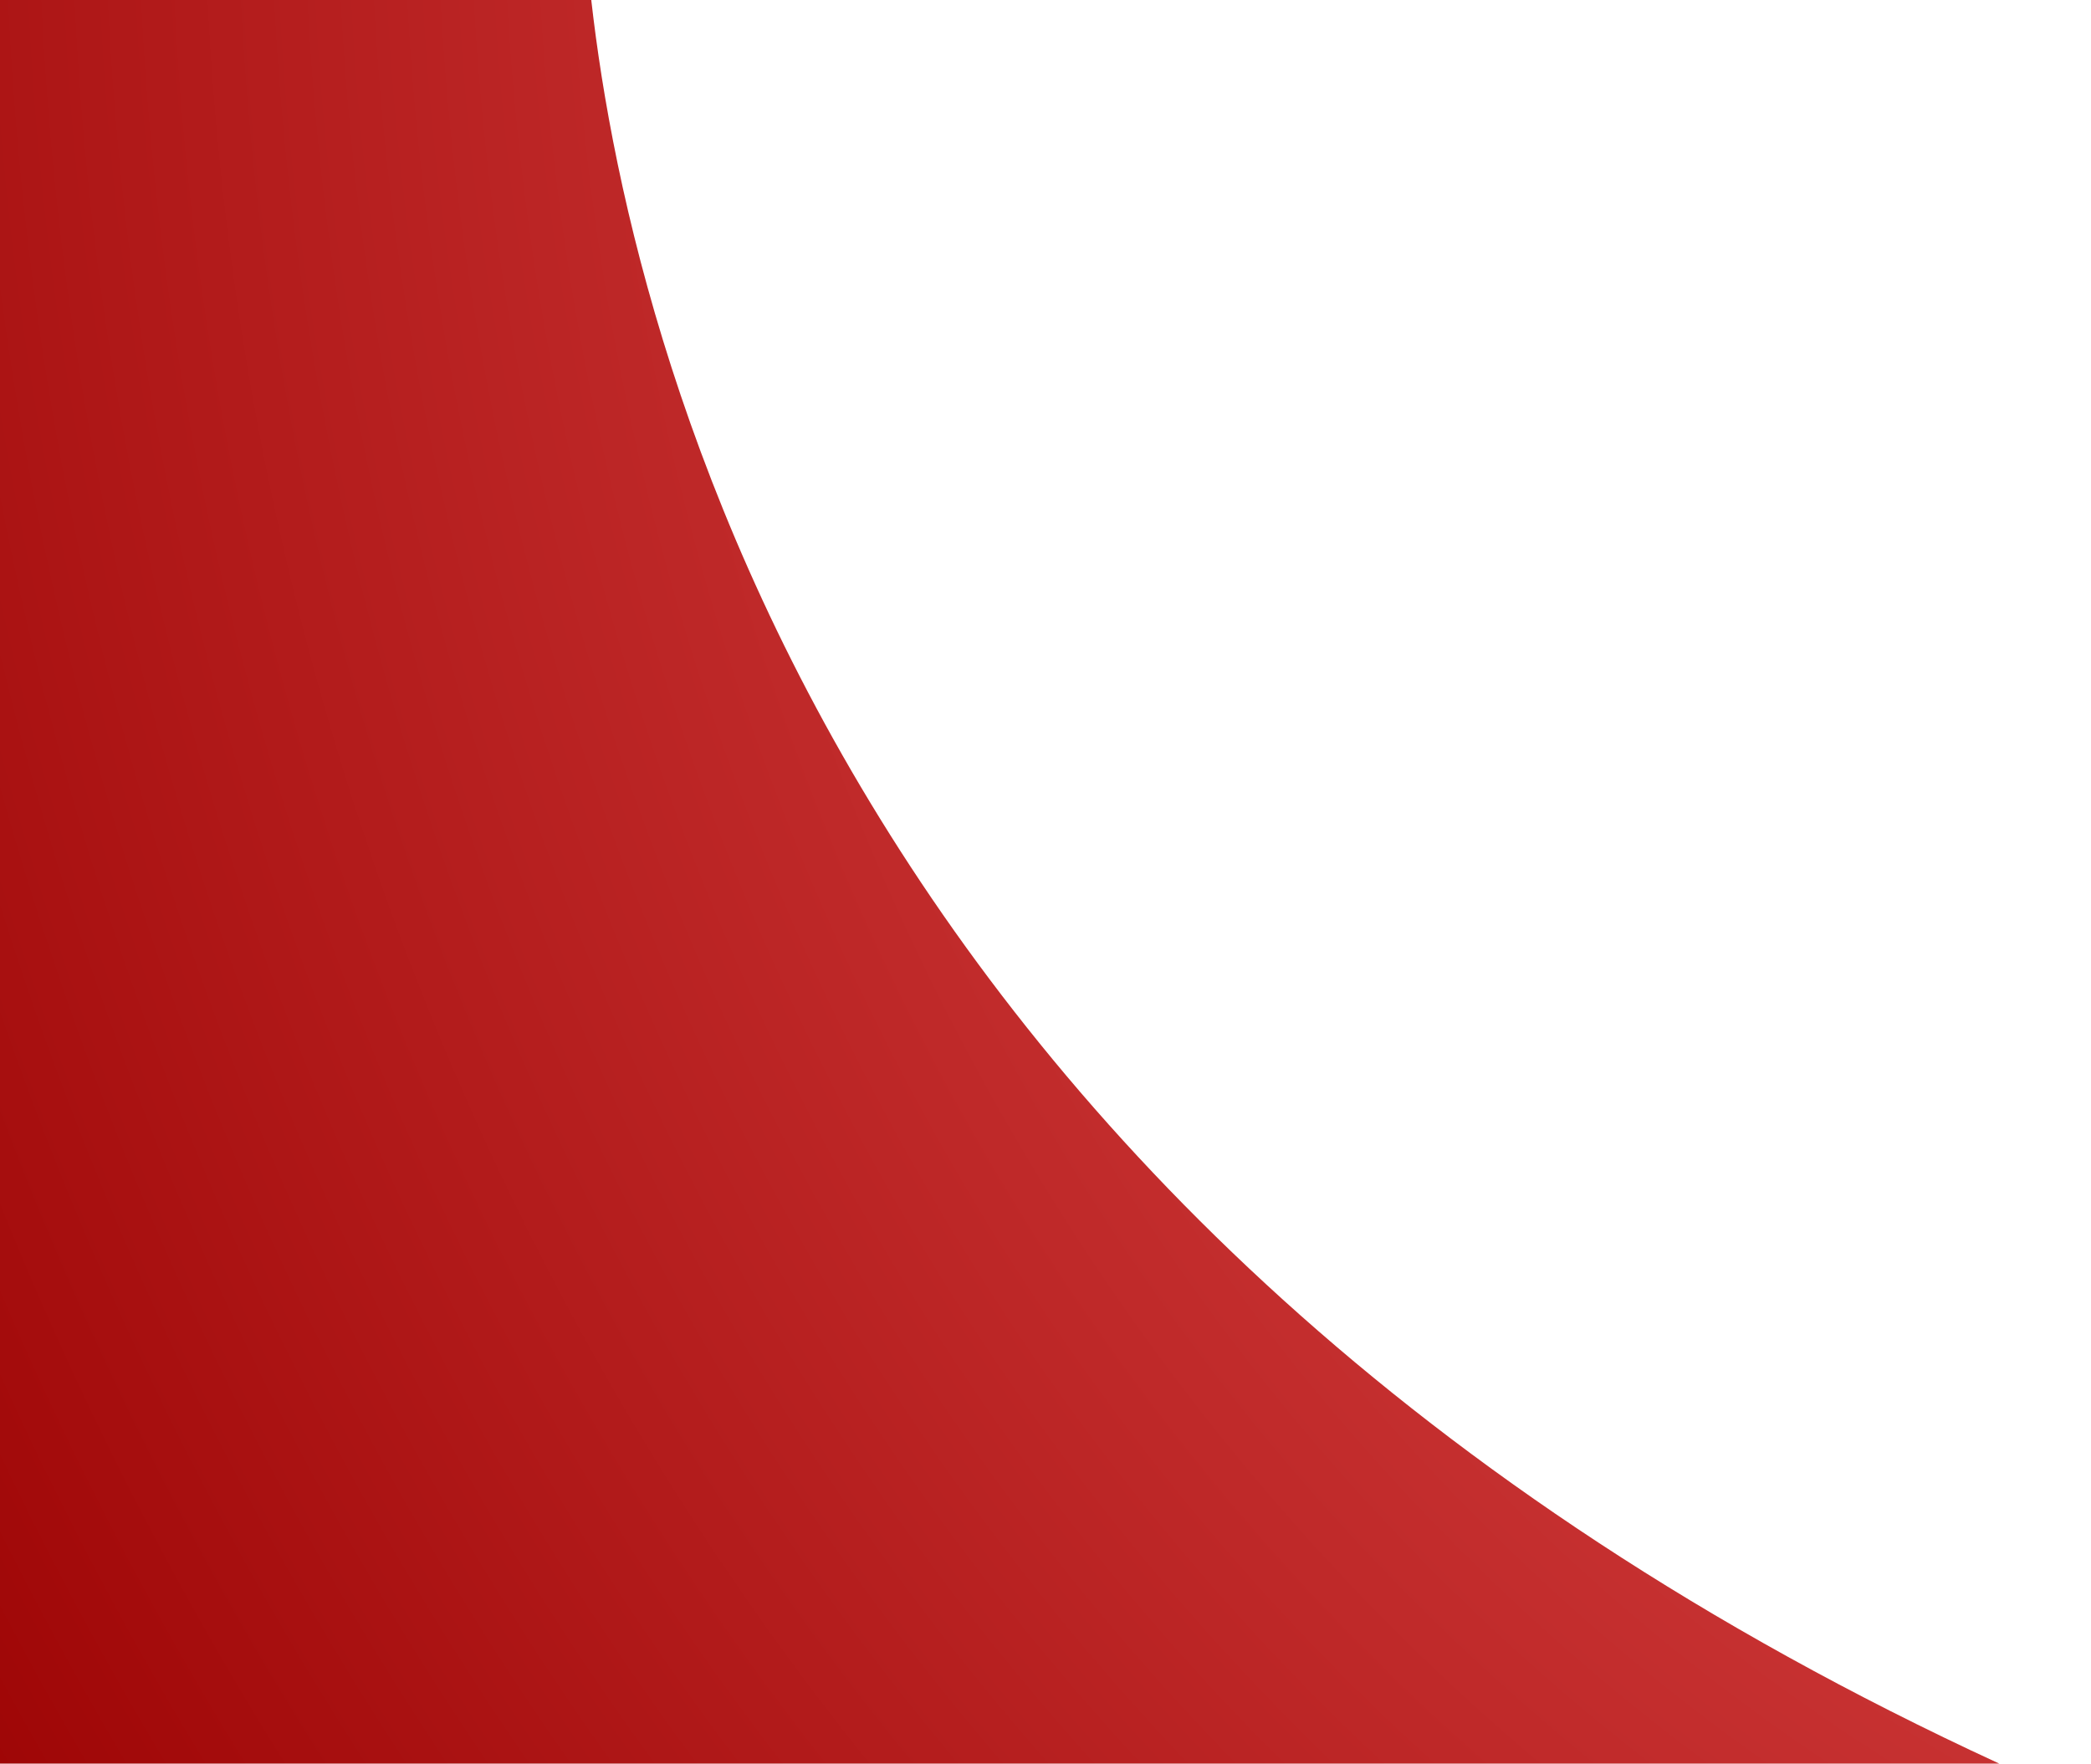 <?xml version="1.0" encoding="UTF-8"?> <svg xmlns="http://www.w3.org/2000/svg" width="645" height="544" viewBox="0 0 645 544" fill="none"> <path d="M-138 602H645C641.48 584.846 637.753 568.037 633.82 551.709C258.935 386.853 193.096 104.33 181.846 -5L-138 -5L-138 602Z" fill="url(#paint0_radial)"></path> <defs> <radialGradient id="paint0_radial" cx="0" cy="0" r="1" gradientUnits="userSpaceOnUse" gradientTransform="translate(928.461 -40.043) rotate(90) scale(1178.35 1165.12)"> <stop stop-color="#FF6E6E"></stop> <stop offset="1" stop-color="#990000"></stop> </radialGradient> </defs> </svg> 